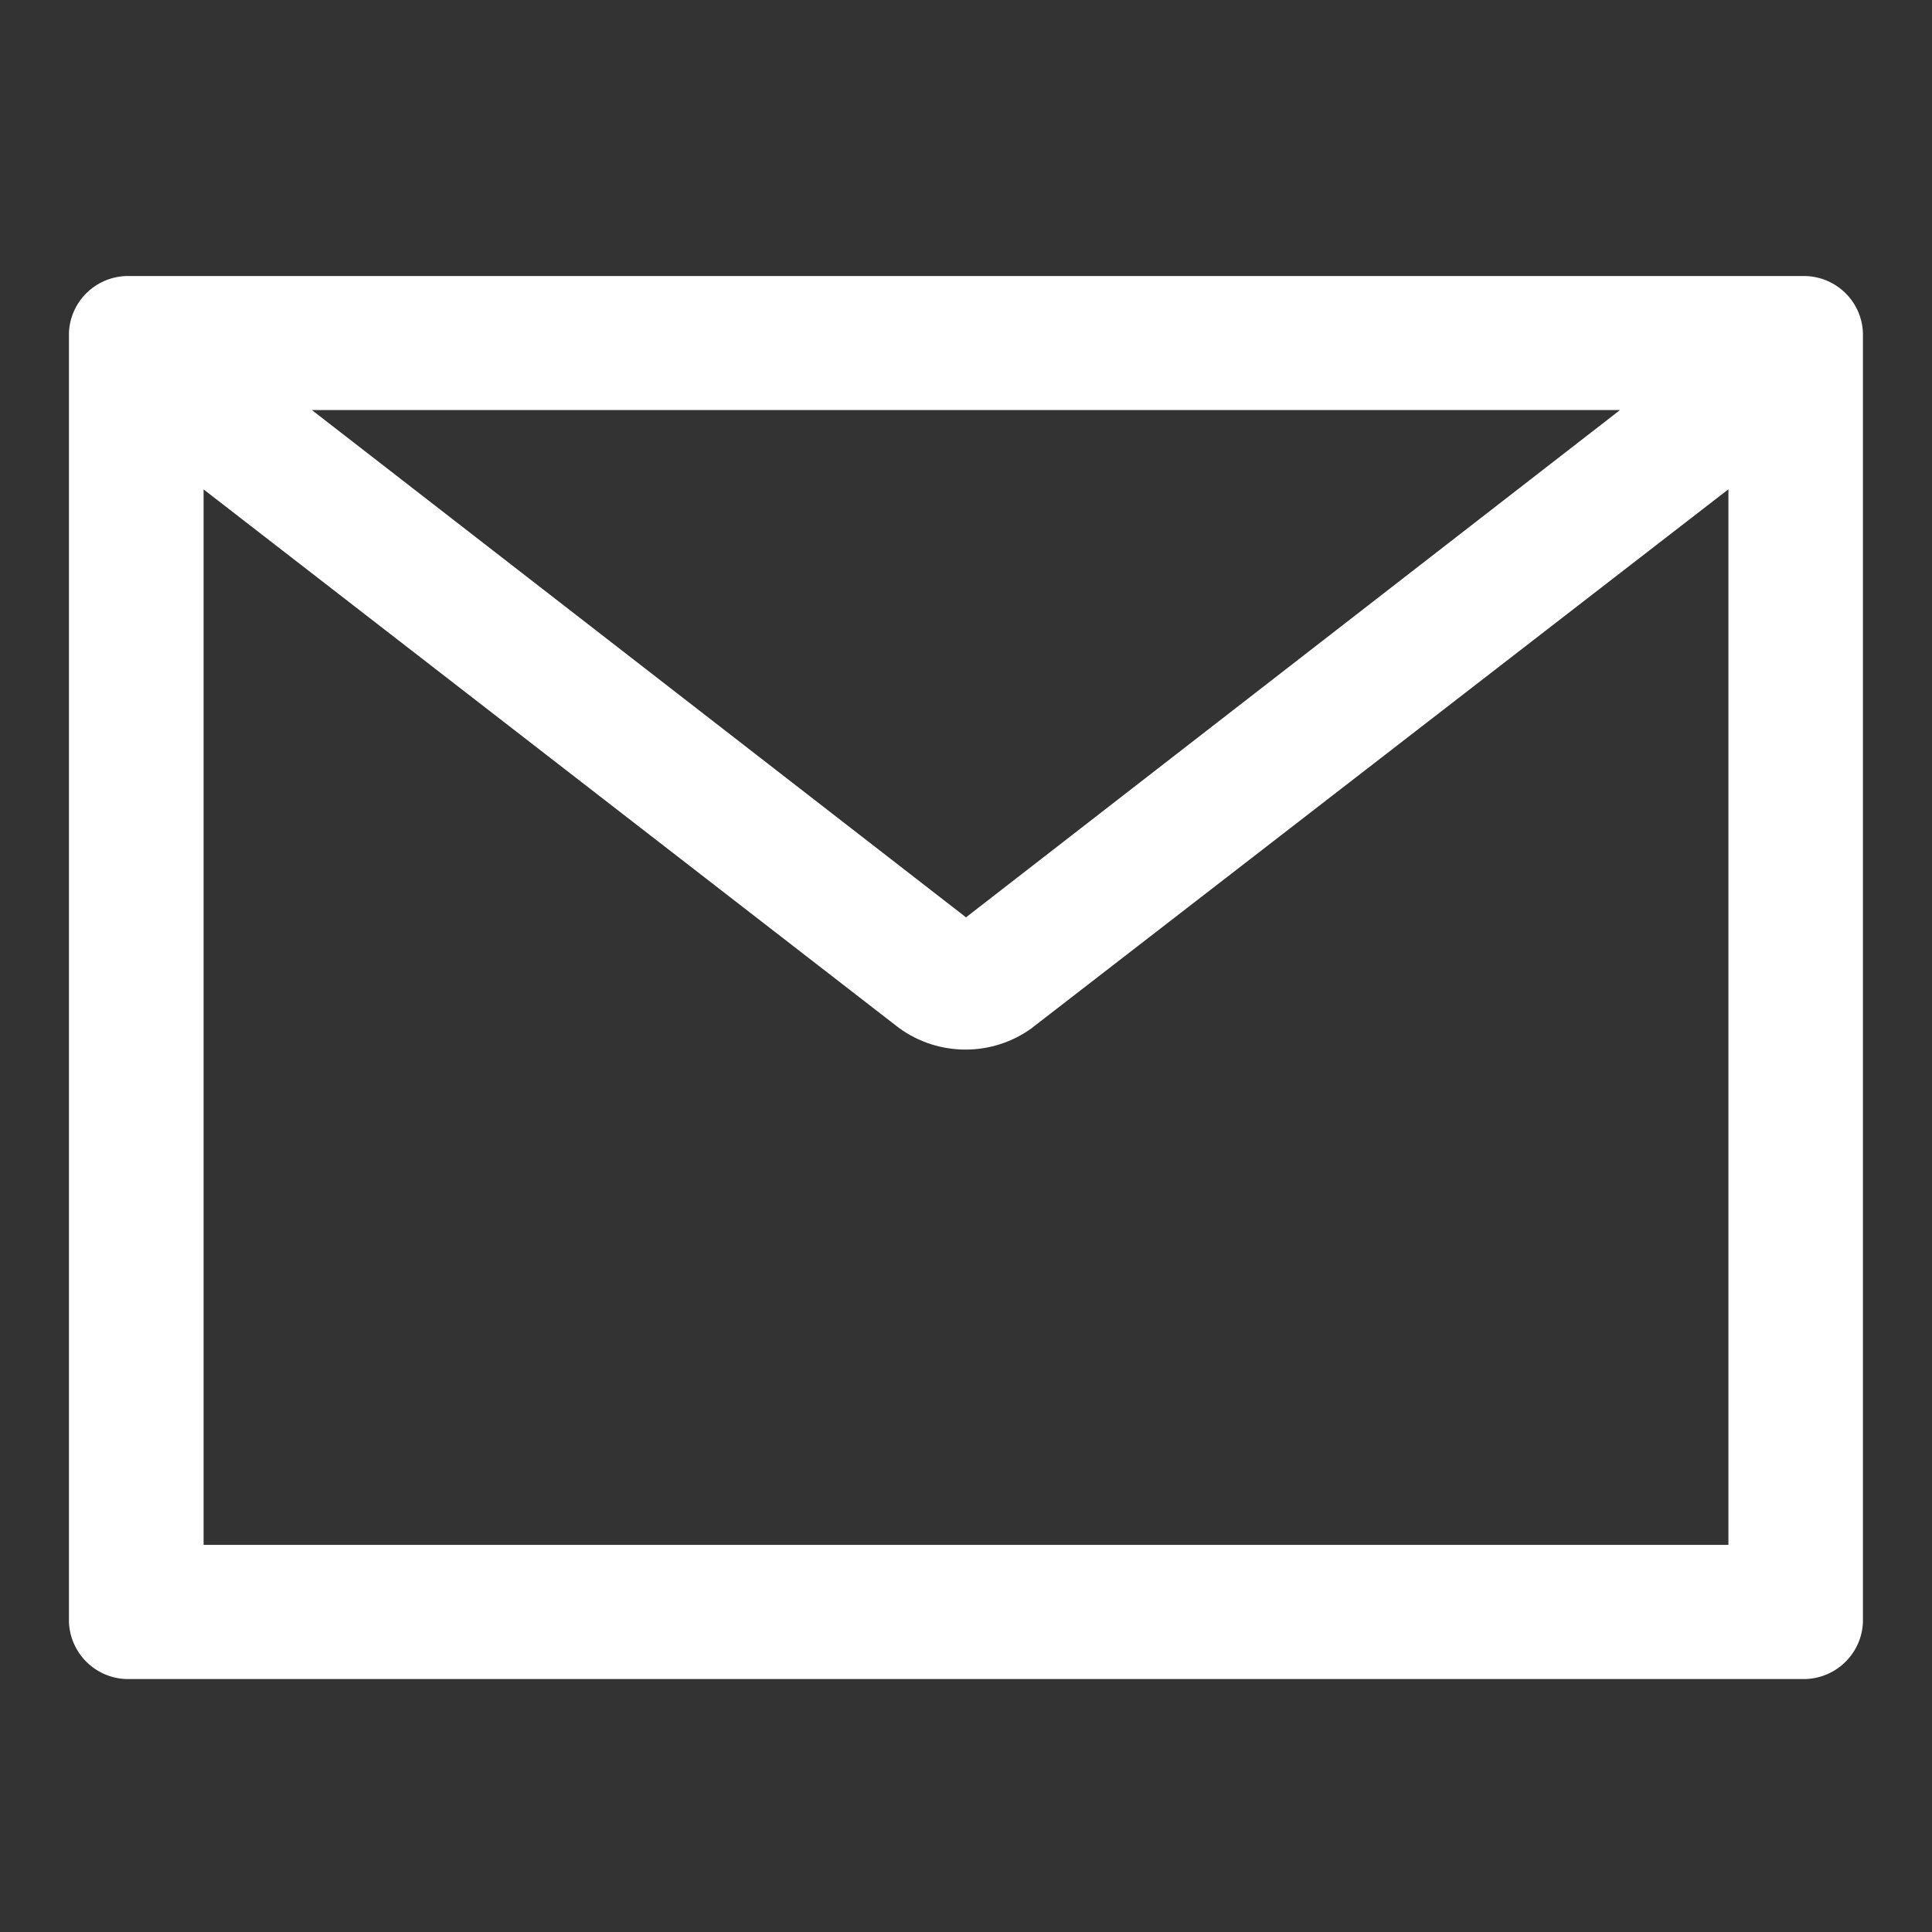 <?xml version="1.0" encoding="UTF-8"?>
<svg width="16px" height="16px" viewBox="0 0 16 16" version="1.1" xmlns="http://www.w3.org/2000/svg" xmlns:xlink="http://www.w3.org/1999/xlink">
    <rect x="0" y="0" width="16" height="16" fill="#333333" stroke="none"/>
    <title>Icon/Email</title>
    <defs>
        <path d="M2.205,3.429 L2.187,3.429 C1.93,3.438 1.724,3.643 1.714,3.899 L1.714,14.576 C1.724,14.832 1.929,15.038 2.186,15.048 L16.099,15.048 C16.355,15.038 16.561,14.833 16.571,14.577 L16.571,3.9 C16.562,3.644 16.356,3.439 16.1,3.429 L2.205,3.429 L2.205,3.429 Z M15.457,5.195 L15.457,13.937 L2.829,13.937 L2.829,5.196 L8.566,9.639 L8.588,9.656 C8.916,9.895 9.362,9.895 9.69,9.656 L9.711,9.639 L15.457,5.195 Z M3.726,4.539 L14.559,4.539 L9.143,8.74 L3.726,4.539 Z" id="path-1"></path>
    </defs>
    <g id="控件" stroke="none" stroke-width="1" fill="none" fill-rule="evenodd">
        <g id="Footer-安奎拉" transform="translate(-2117, -60)">
            <g id="编组-4" transform="translate(1320, 48)">
                <g id="编组-37" transform="translate(797, 12)">
                    <g id="Icon/Email" transform="translate(-1.143, -1.143)">
                        <mask id="mask-2" fill="white">
                            <use xlink:href="#path-1"></use>
                        </mask>
                        <use id="路径_21" fill="#FFFFFF" xlink:href="#path-1"></use>
                    </g>
                </g>
            </g>
        </g>
    </g>
</svg>